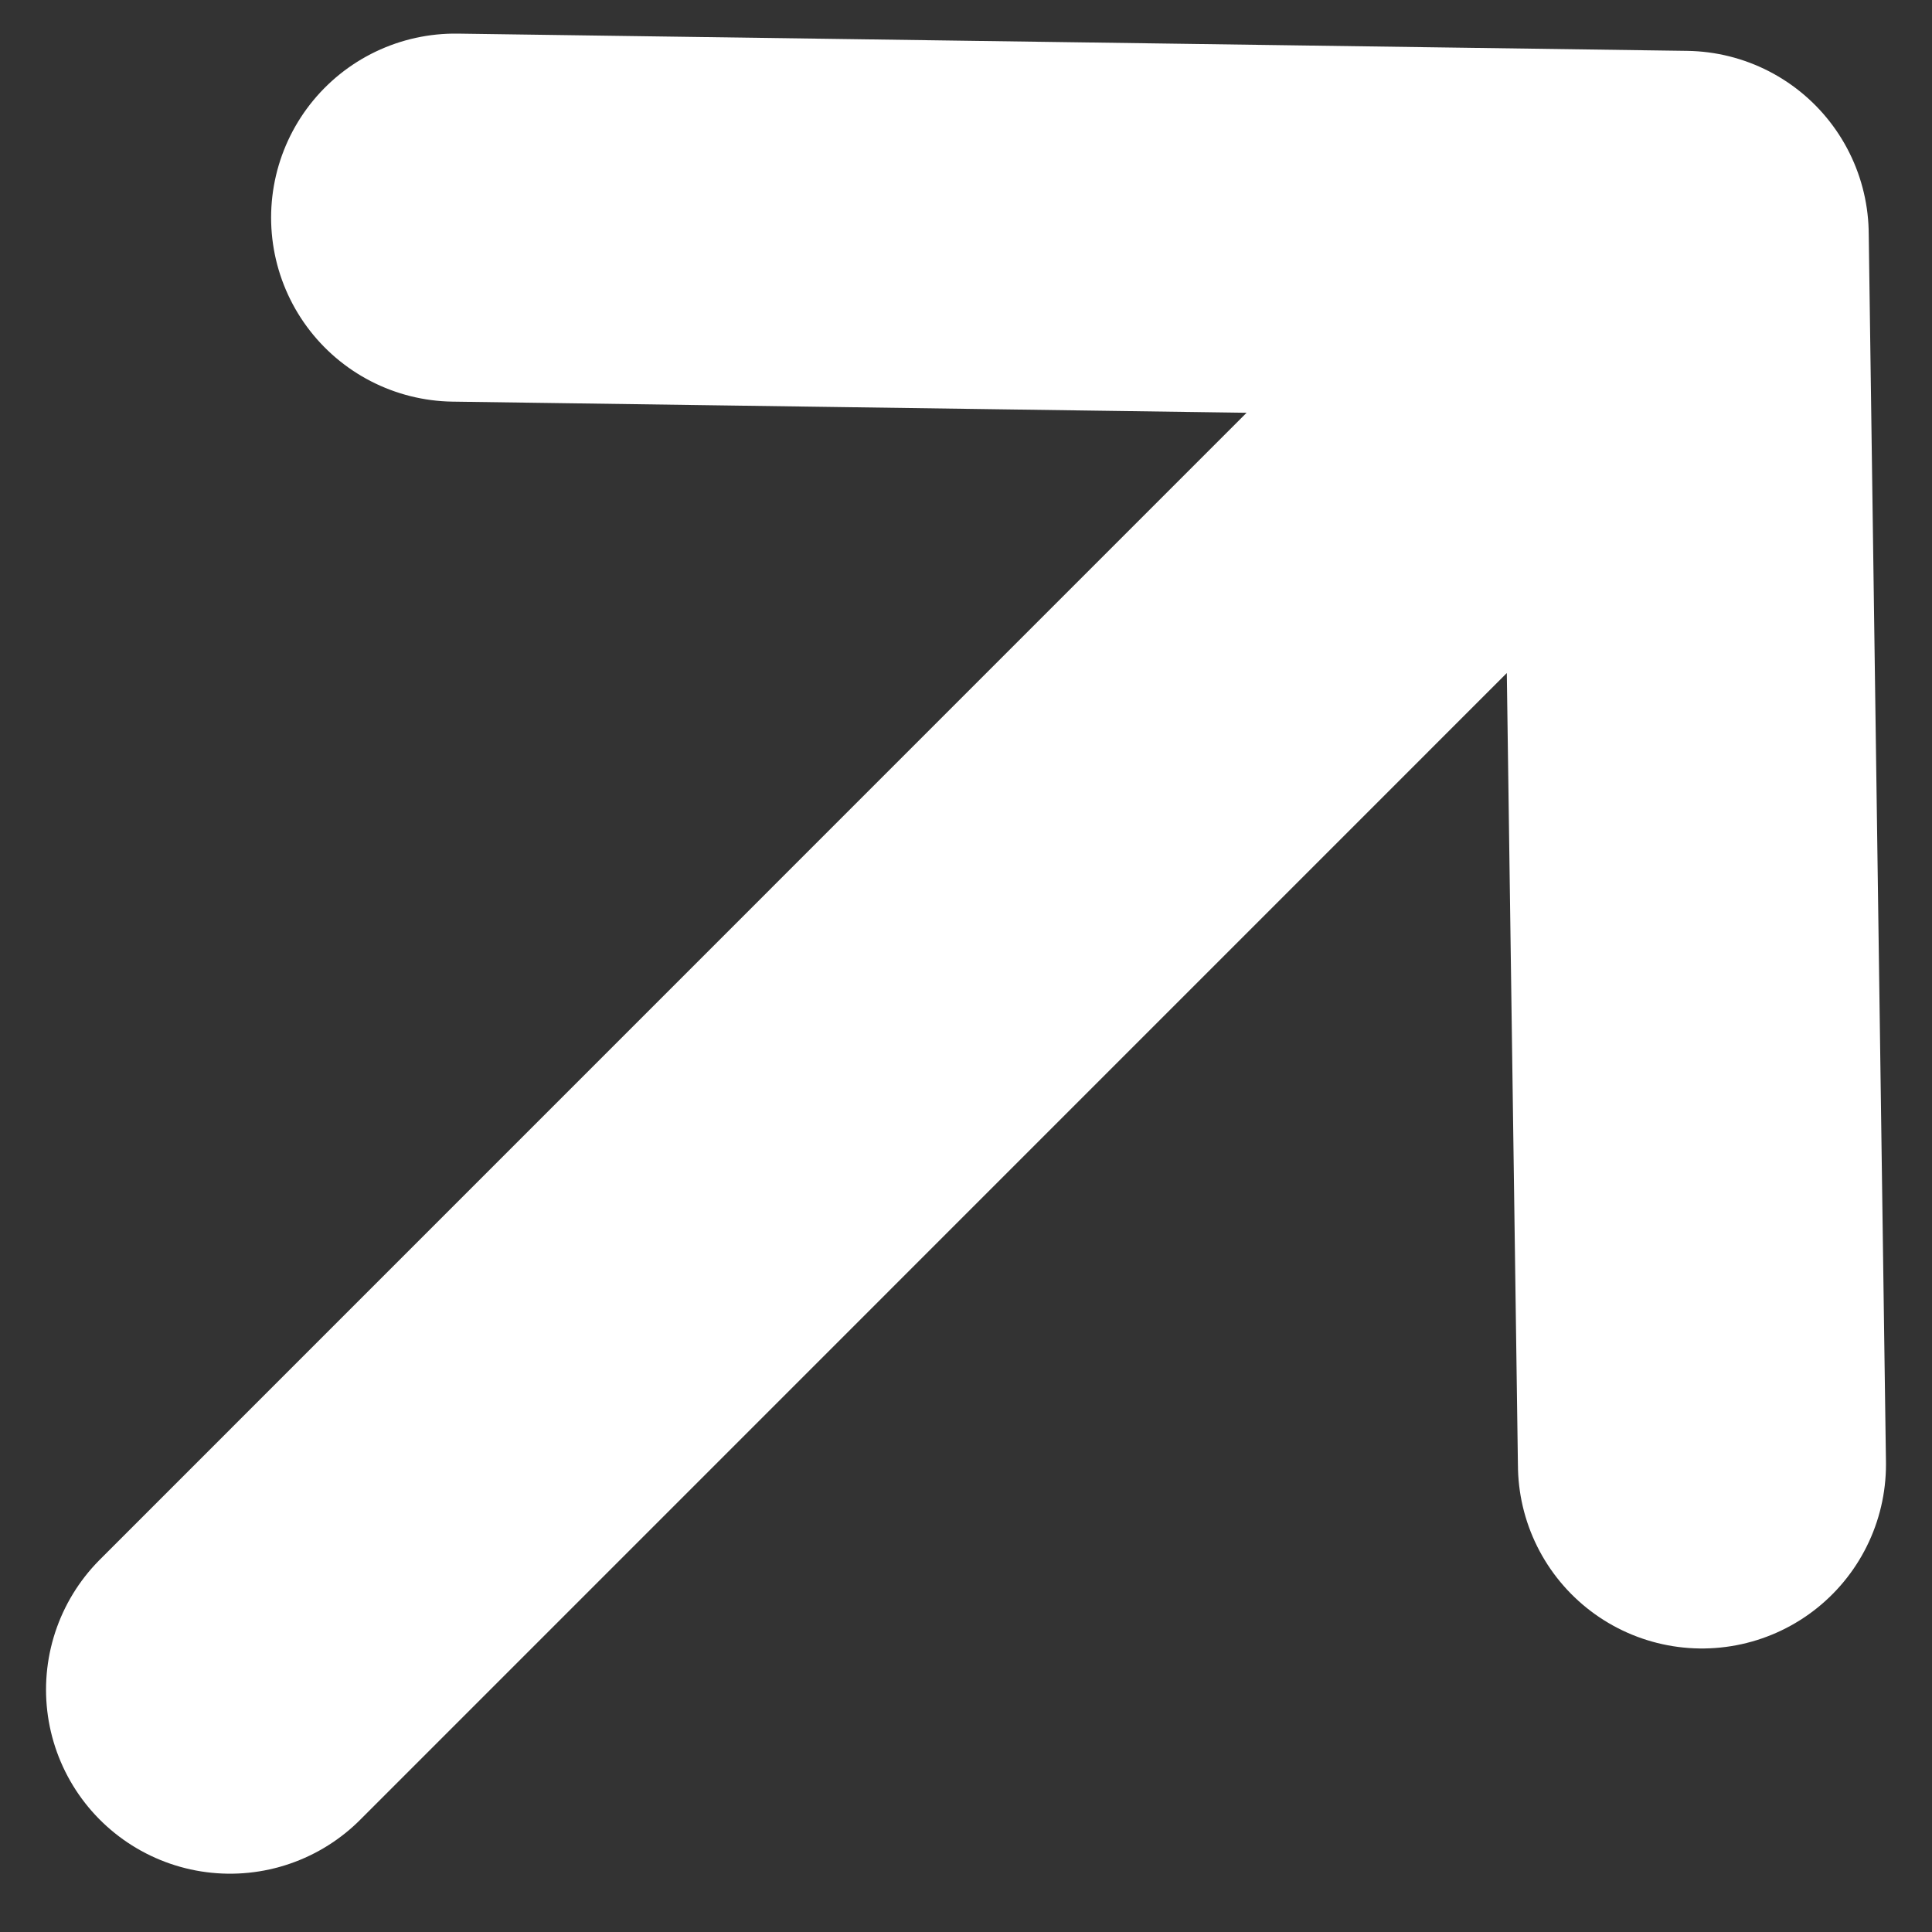 <svg width="14" height="14" viewBox="0 0 14 14" fill="none" xmlns="http://www.w3.org/2000/svg">
<rect x="0" y="0" width="14" height="14" fill="#333333" stroke="none"/>
<path d="M3.298 1.577L12.208 1.702M12.208 1.702L12.333 10.612M12.208 1.702L1.667 12.244" stroke="white" stroke-width="2.667" stroke-linecap="round" stroke-linejoin="round"/>
</svg>
